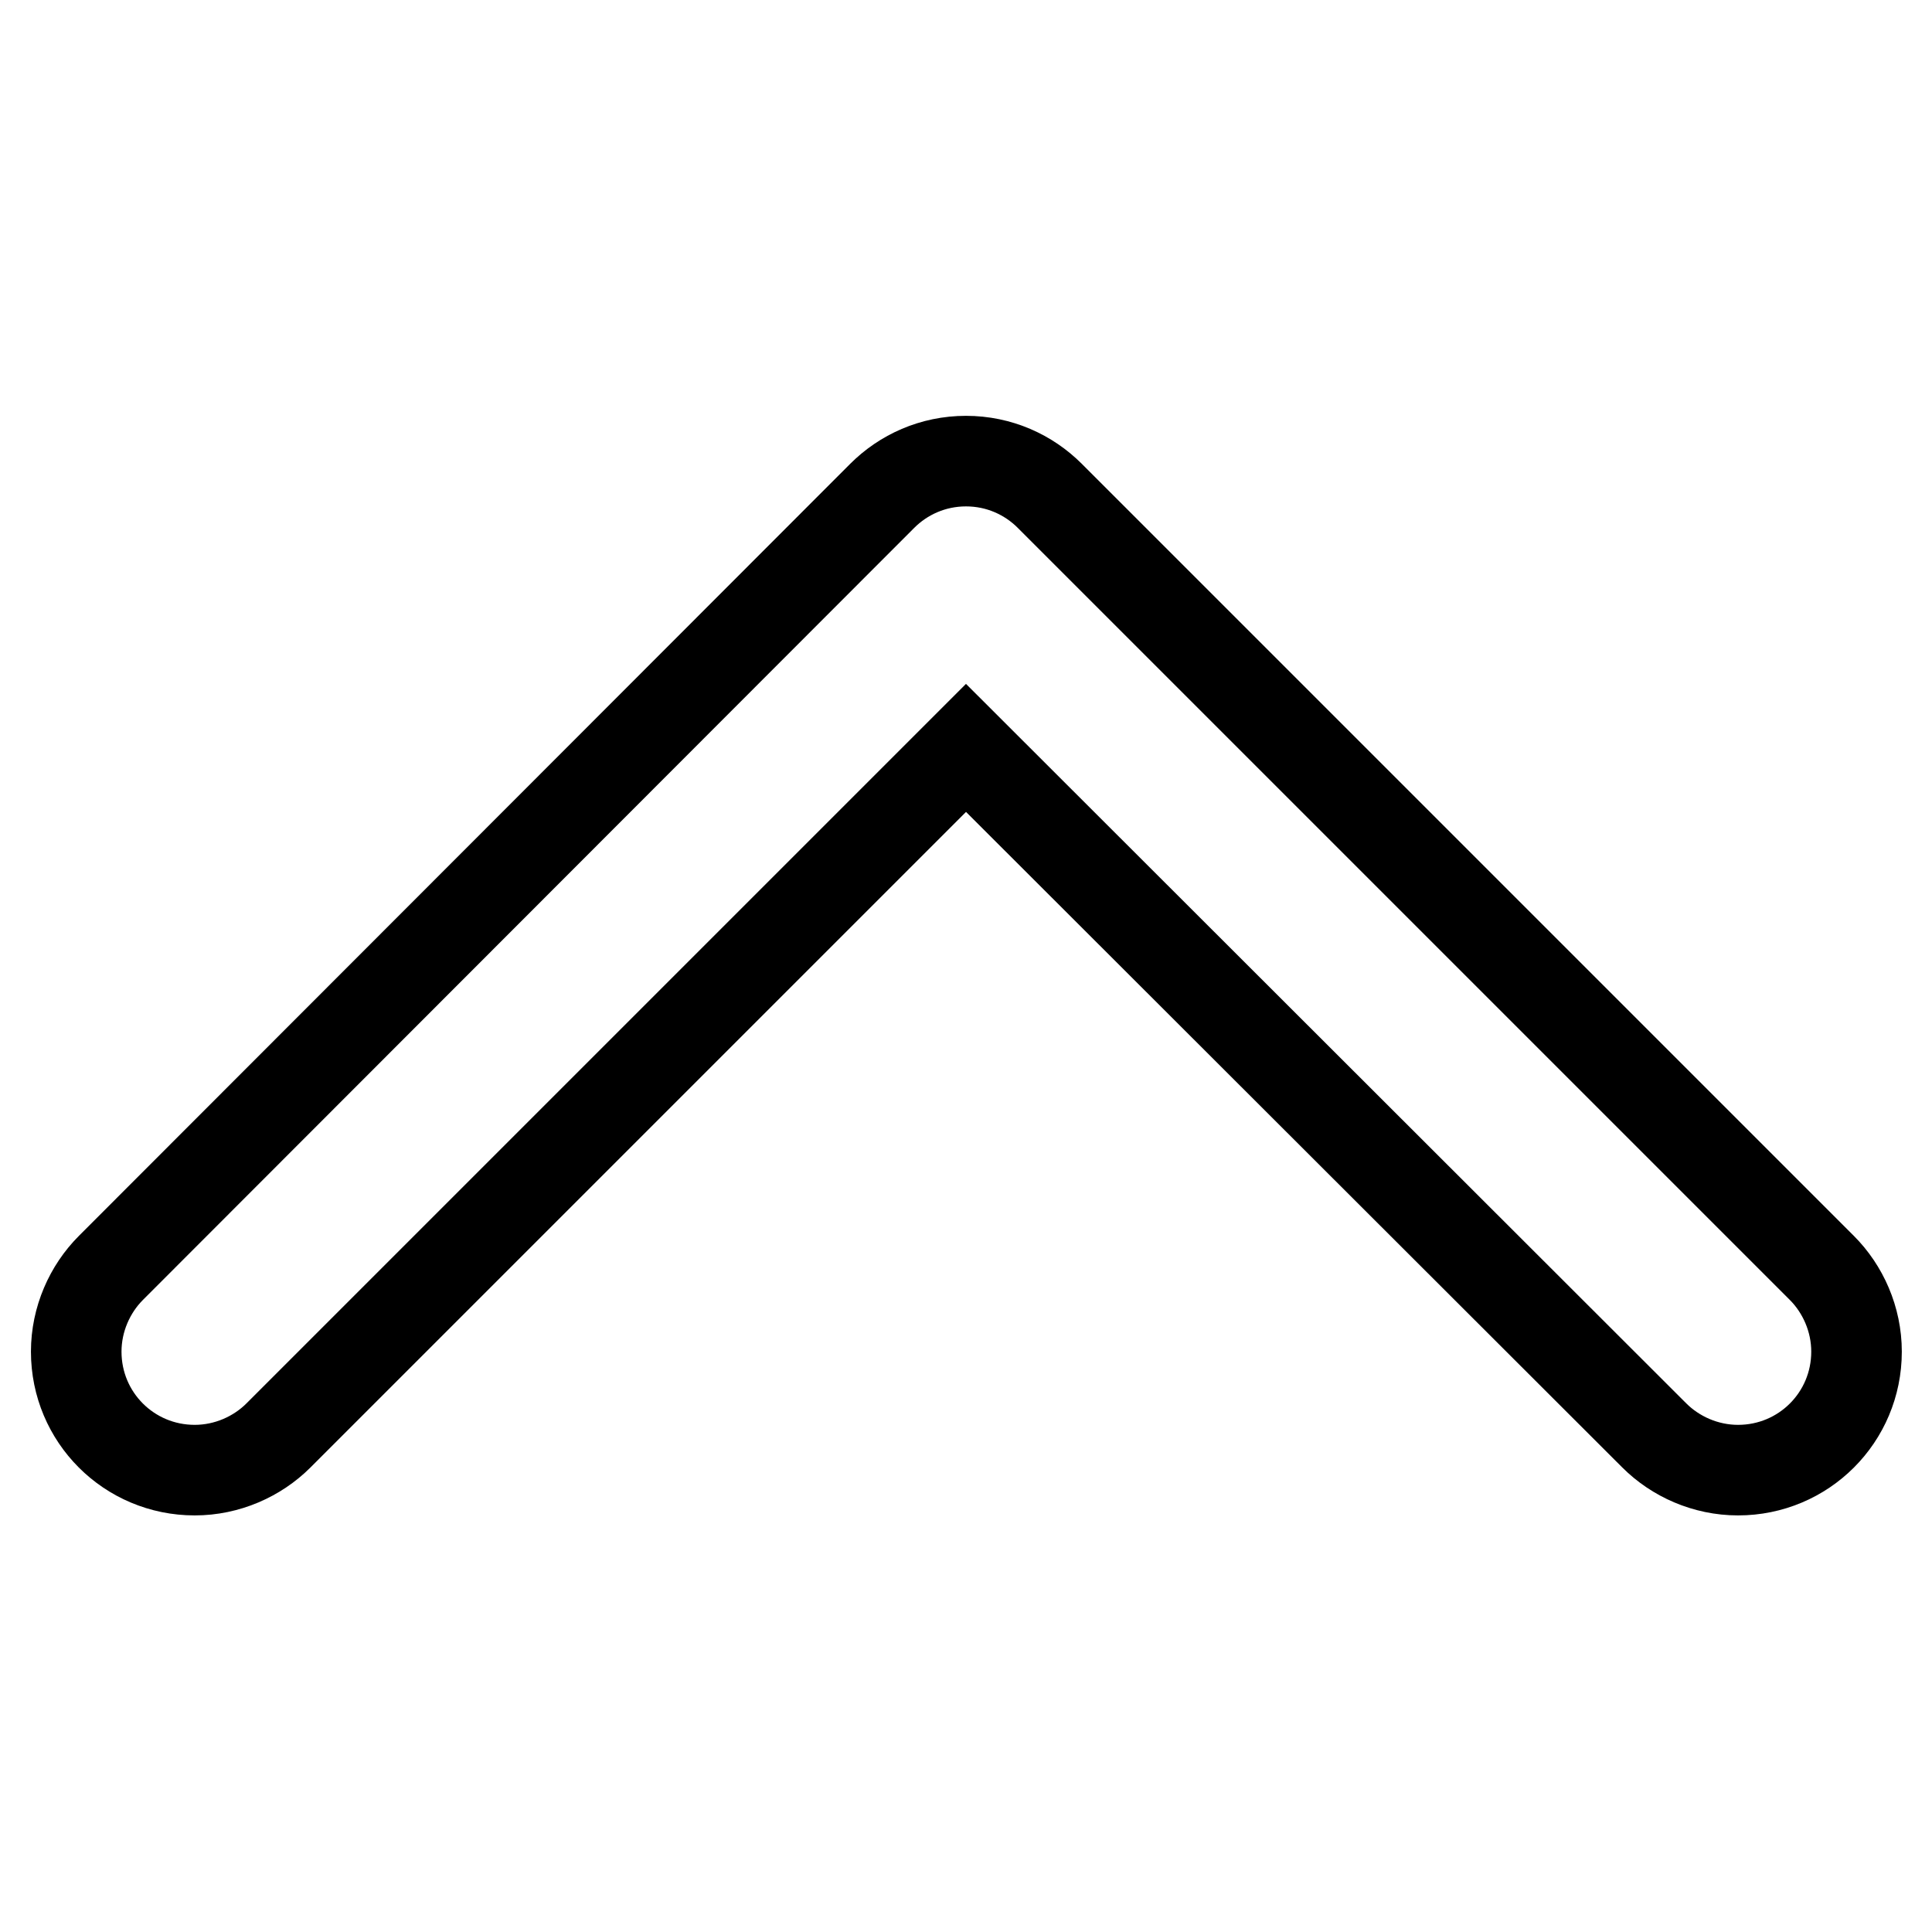 <?xml version="1.0" encoding="utf-8"?>
<!-- Svg Vector Icons : http://www.onlinewebfonts.com/icon -->
<!DOCTYPE svg PUBLIC "-//W3C//DTD SVG 1.1//EN" "http://www.w3.org/Graphics/SVG/1.1/DTD/svg11.dtd">
<svg version="1.1" xmlns="http://www.w3.org/2000/svg" xmlns:xlink="http://www.w3.org/1999/xlink" x="0px" y="0px" viewBox="0 0 256 256" enable-background="new 0 0 256 256" xml:space="preserve">
<g> <path stroke-width="12" fill-opacity="0" stroke="#000000"  d="M128,61.1C128,61.1,128,61.1,128,61.1c4.4,0,8.3,1.8,11.1,4.6L241.4,168c2.8,2.8,4.6,6.8,4.6,11.1 c0,8.7-7,15.7-15.7,15.7c-4.3,0-8.3-1.8-11.1-4.6L128,99.1l-91.1,91.1c-2.8,2.8-6.8,4.6-11.1,4.6c-8.7,0-15.7-7-15.7-15.7 c0-4.3,1.8-8.3,4.6-11.1L116.9,65.7C119.7,62.9,123.6,61.1,128,61.1C128,61.1,128,61.1,128,61.1L128,61.1z"/></g>
</svg>